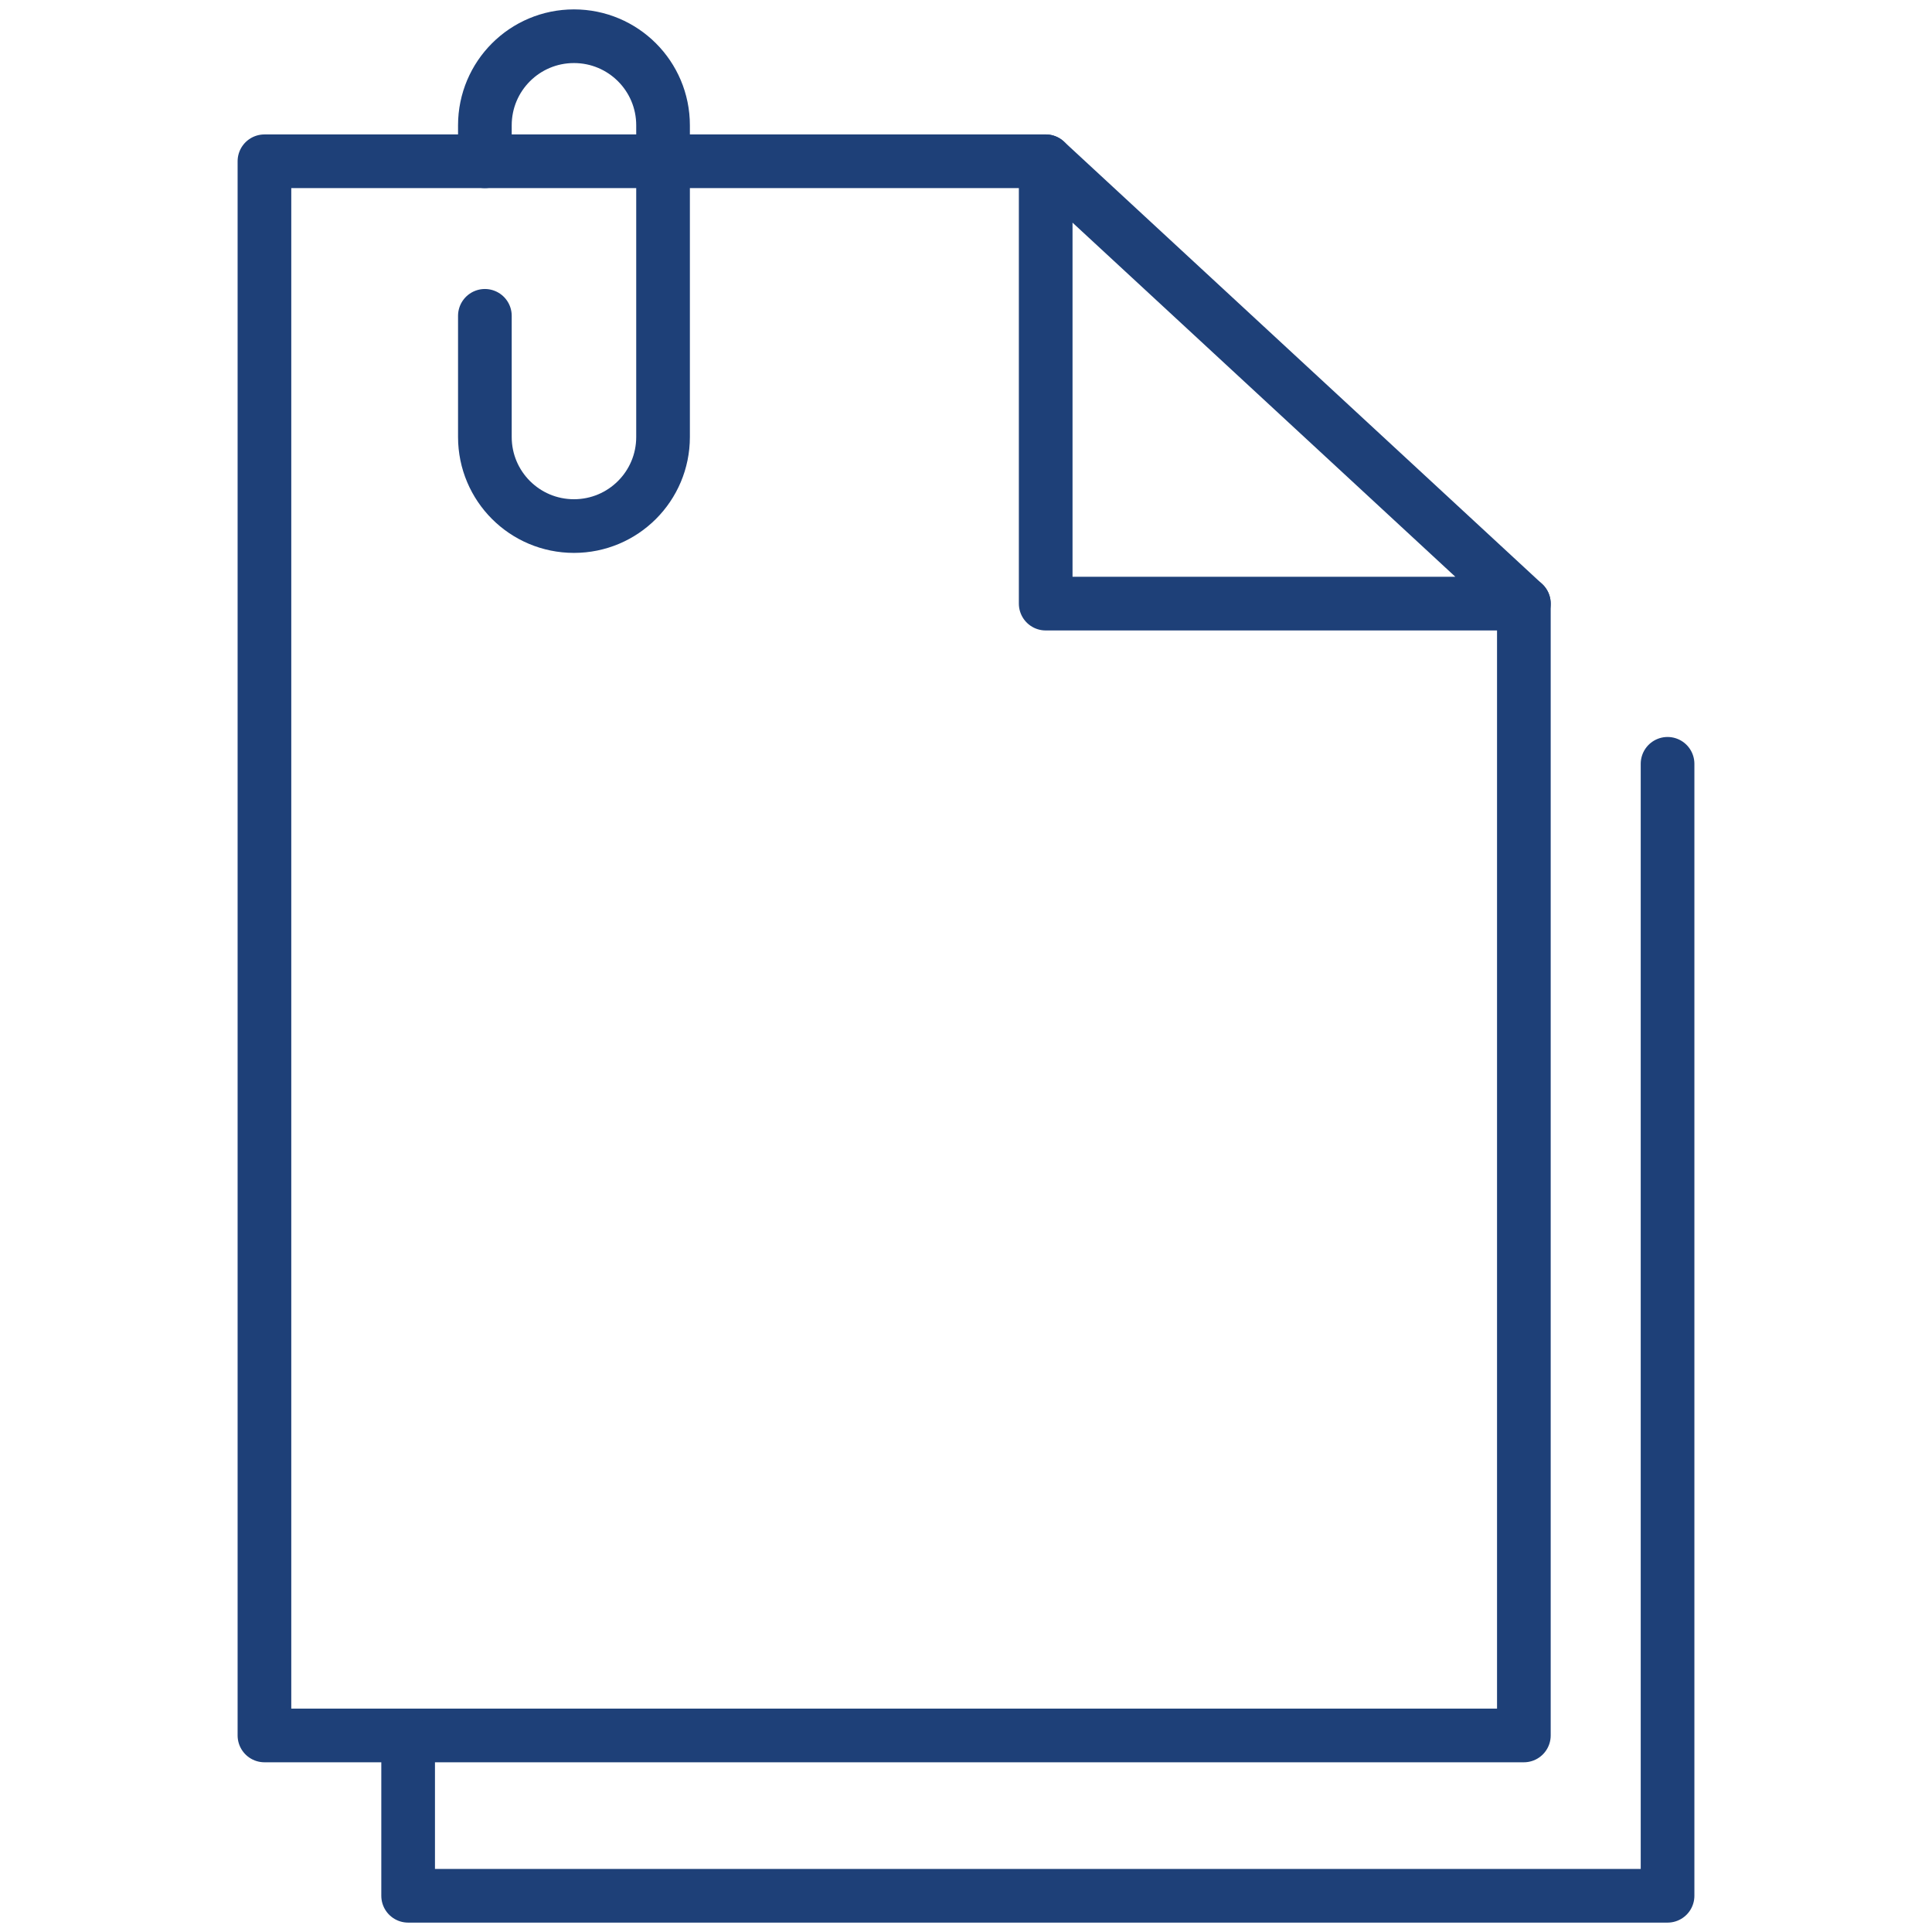 <?xml version="1.0" encoding="utf-8"?>
<!-- Generator: Adobe Illustrator 27.9.0, SVG Export Plug-In . SVG Version: 6.00 Build 0)  -->
<svg version="1.1" id="Layer_1" xmlns="http://www.w3.org/2000/svg" xmlns:xlink="http://www.w3.org/1999/xlink" x="0px" y="0px"
	 viewBox="0 0 144 144" style="enable-background:new 0 0 144 144;" xml:space="preserve">
<style type="text/css">
	.st0{fill:none;stroke:#1E4078;stroke-width:4;stroke-linecap:round;stroke-linejoin:round;stroke-miterlimit:10;}
</style>
<g>
	<g>
		<polyline class="st0" points="113.58,44.99 113.58,129.35 19.71,129.35 19.71,12.02 77.94,12.02 		"/>
		<polygon class="st0" points="113.58,44.99 77.94,44.99 77.94,12.02 		"/>
	</g>
	<g>
		<polyline class="st0" points="124.29,56.93 124.29,141.3 30.42,141.3 30.42,129.9 		"/>
	</g>
	<path class="st0" d="M36.14,12.02V9.34c0-3.67,2.97-6.64,6.64-6.64l0,0c3.67,0,6.64,2.97,6.64,6.64v23.23
		c0,3.67-2.97,6.64-6.64,6.64l0,0c-3.67,0-6.64-2.97-6.64-6.64v-9.03"/>
</g>
</svg>
